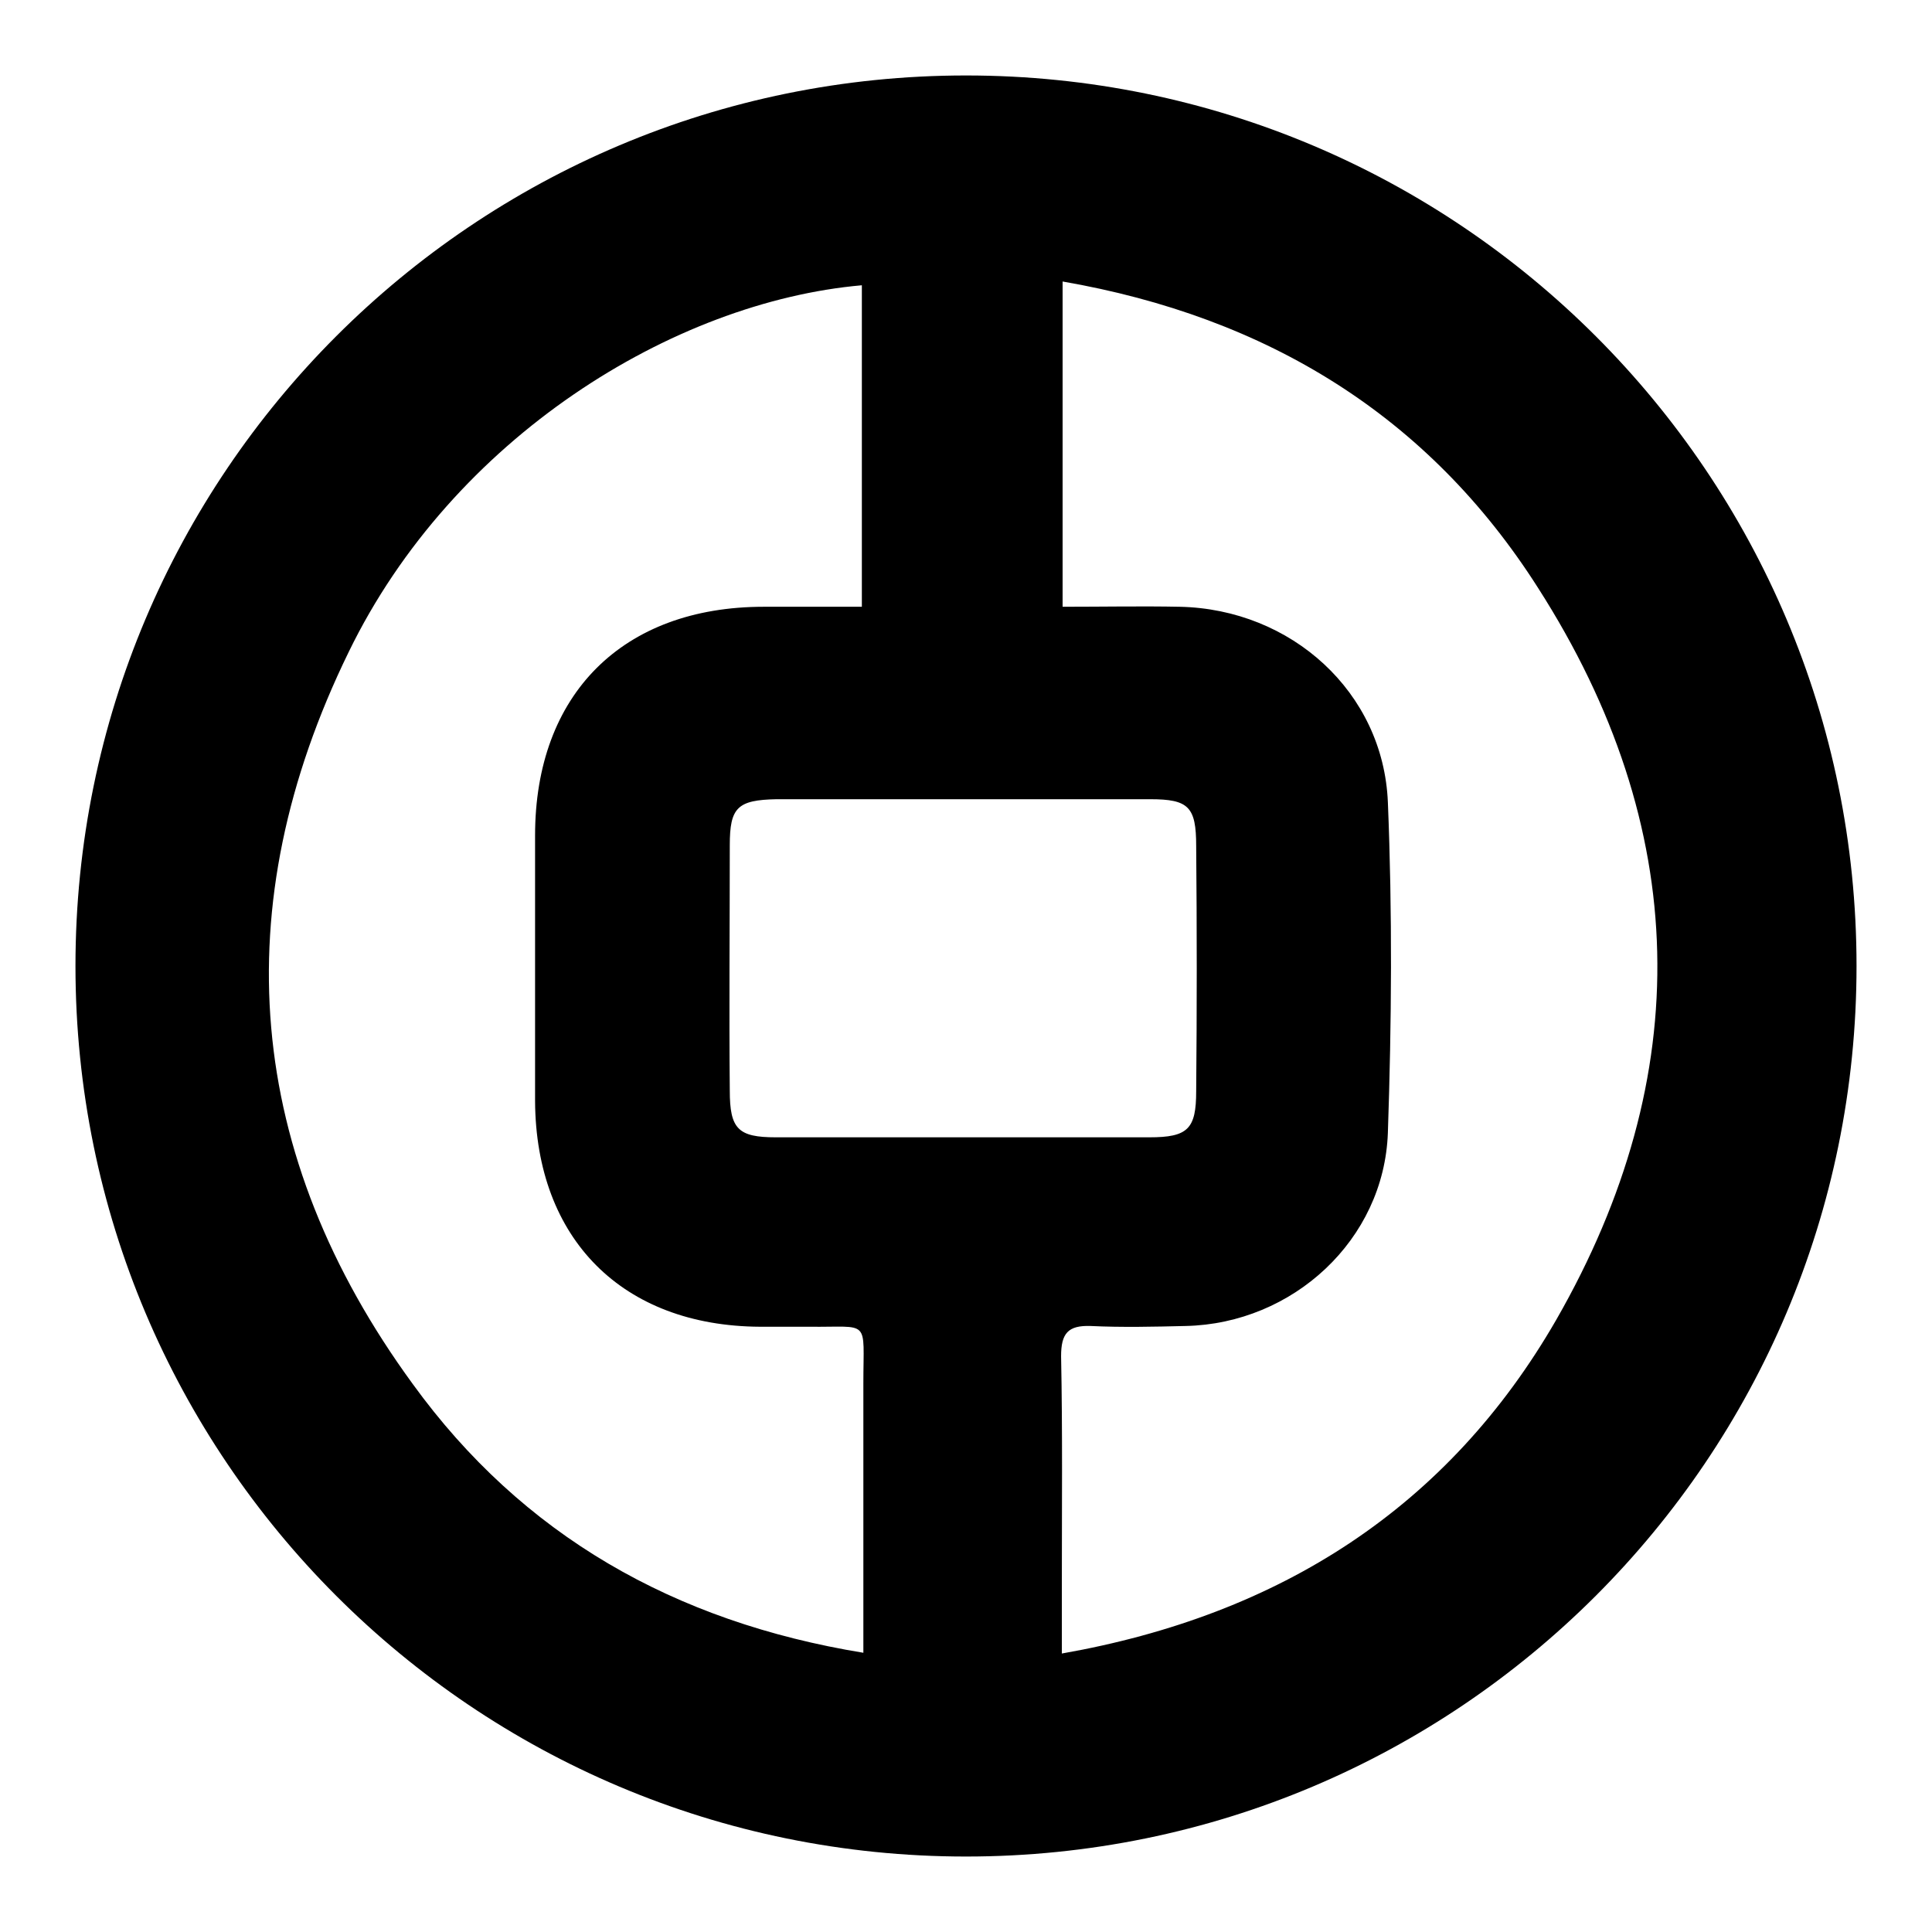 <?xml version="1.0" encoding="utf-8"?>
<!-- Svg Vector Icons : http://www.onlinewebfonts.com/icon -->
<!DOCTYPE svg PUBLIC "-//W3C//DTD SVG 1.1//EN" "http://www.w3.org/Graphics/SVG/1.1/DTD/svg11.dtd">
<svg version="1.1" xmlns="http://www.w3.org/2000/svg" xmlns:xlink="http://www.w3.org/1999/xlink" x="0px" y="0px" viewBox="0 0 256 256" enable-background="new 0 0 256 256" xml:space="preserve">
<g> <path fill="#000000" d="M128,10C62.8,10,10,62.8,10,128c0,65.2,52.8,118,118,118c65.2,0,118-52.8,118-118C246,62.8,193.2,10,128,10 z M114.4,219c-25.1-4.1-45.2-15.6-59.7-35.6c-22.2-30.4-25-63.2-8.5-97c13.8-28.4,43-46.4,68-48.6c0,14.2,0,28,0,42.6 c-4.5,0-8.7,0-13,0c-18.7,0-30.3,11.6-30.3,30.3c0,11.7,0,23.4,0,35.2c0.1,18.3,11.6,29.8,29.8,29.9c2.2,0,4.3,0,6.5,0 c8.2,0.1,7.2-1.2,7.2,7.5C114.4,194.9,114.4,206.5,114.4,219z M127.5,150.7c-8.2,0-16.5,0-24.7,0c-5,0-6.1-1.1-6.1-6.2 c-0.1-10.8,0-21.7,0-32.5c0-5,1-6,6.2-6.1c16.5,0,33,0,49.5,0c5.1,0,6.1,1,6.1,6.2c0.1,10.8,0.1,21.7,0,32.5c0,5-1.1,6.1-6.2,6.1 C144,150.7,135.7,150.7,127.5,150.7z M206.2,174.9c-14.3,24.8-36.5,39.1-65.5,44.2c0-3.7,0-6.5,0-9.4c0-10,0.1-20-0.1-30 c0-3,0.9-4.1,3.9-4c4.2,0.2,8.4,0.1,12.6,0c14.2-0.3,26.3-11.4,26.8-25.6c0.5-14.6,0.6-29.2,0-43.8c-0.6-14.6-12.8-25.6-27.6-25.9 c-5-0.1-10.1,0-15.5,0c0-14.6,0-28.5,0-43.1c27.1,4.7,48.5,17.8,63,40.6C224.1,109.6,224.8,142.5,206.2,174.9z"/></g>
</svg>